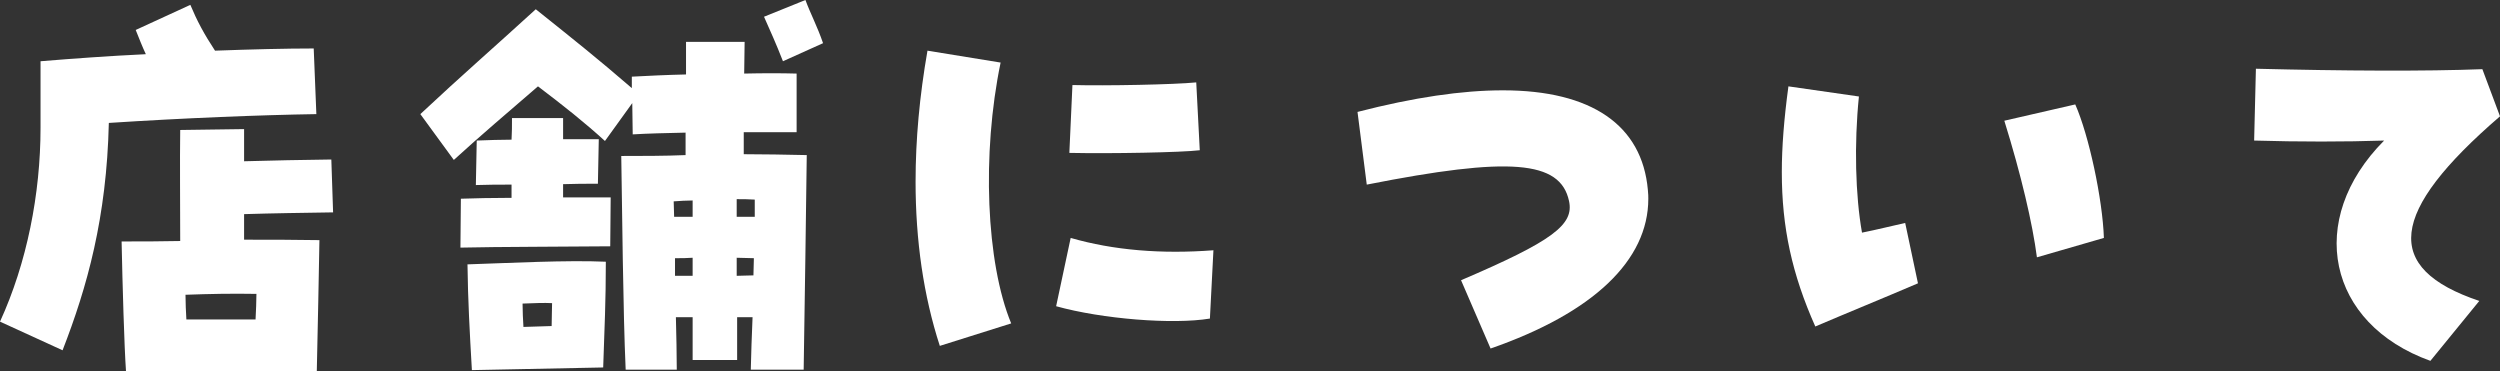 <?xml version="1.0" encoding="UTF-8"?>
<svg id="_レイヤー_2" data-name="レイヤー 2" xmlns="http://www.w3.org/2000/svg" width="283.7" height="42.15" viewBox="0 0 283.7 42.15">
  <rect x="0" y="0" width="283.7" height="42.15" fill="#333333" stroke="none"/>
  <g id="_レイヤー_1-2" data-name="レイヤー 1">
    <g>
      <path d="M0,36.5c3.05-6.65,4.6-14.5,4.6-22v-7.55c3.65-.3,7.75-.6,11.95-.8-.4-.85-.75-1.75-1.15-2.75l6.2-2.85c.75,1.8,1.55,3.3,2.8,5.2,4.1-.15,8-.25,11.2-.25l.3,7.45c-6.4.1-15.1.45-23.55,1-.25,10.75-2.45,18.6-5.25,25.8l-7.1-3.25ZM13.8,27.4c2.7,0,4.1,0,6.65-.05,0-4.3-.05-8.95,0-12.6l7.25-.1v3.65c3.3-.1,6.5-.15,9.9-.2l.2,6c-3.35.05-6.85.1-10.1.2v2.9c2.95,0,5.75,0,8.55.05-.05,2.9-.2,10.75-.3,14.9-7.2-.05-14.45-.05-21.65,0-.2-2.85-.4-9.9-.5-14.75ZM29,36.25c.05-1.05.1-2,.1-2.9-2.75-.05-5.3,0-8.05.1,0,.95.05,1.9.1,2.8h7.85Z" fill="#fff"/>
      <path d="M70.5,17.7c2.3,0,4.9,0,7.3-.1v-2.55c-2.25.05-4.35.1-6,.2l-.05-3.55-3.1,4.3c-2.3-2.1-4.7-4-7.6-6.2-3.3,2.85-6.6,5.65-9.55,8.35l-3.8-5.2c4.7-4.4,8.45-7.65,13.1-11.9,4.5,3.6,6.9,5.5,10.9,8.95v-1.3c1.85-.1,3.95-.2,6.15-.25v-3.7h6.65c0,1.25-.05,2.45-.05,3.6,2.15-.05,4.2-.05,5.95,0v6.65h-6v2.5c2.35,0,4.65.05,7.15.1-.05,4.55-.25,18.25-.35,24.35h-6c.05-1.8.1-3.85.2-5.95h-1.75v4.85h-5.05v-4.85h-1.9c.05,2.15.1,4.15.1,5.95h-5.8c-.3-6.6-.4-18.45-.5-24.25ZM52.3,22.55c1.5-.05,3.55-.1,5.75-.1v-1.5c-1.35,0-2.7,0-4.05.05l.1-5.05c1.35-.05,2.65-.1,3.95-.1.05-.8.05-1.6.05-2.45h5.8v2.4h4.05l-.1,5.05c-1.35,0-2.65,0-3.95.05v1.5h5.4l-.05,5.55c-4.55.05-12.9.05-17,.15l.05-5.55ZM53.05,30c4.7-.15,11.35-.5,15.7-.3,0,4.5-.15,7.5-.3,12-4.9.1-10.1.2-14.9.3-.25-4.3-.45-7.95-.5-12ZM62.6,37c0-.95.05-1.75.05-2.6-.9-.05-2.05,0-3.35.05,0,.9.05,1.8.1,2.65,1.1-.05,2.15-.05,3.2-.1ZM78.6,24.6v-1.85c-.7,0-1.4.05-2.15.1,0,.55.05,1.15.05,1.75h2.1ZM78.6,31.3v-2.05c-.65.05-1.3.05-2,.05v2h2ZM85.65,24.6v-1.95c-.7-.05-1.4-.05-2.05-.05v2h2.05ZM85.5,31.25c0-.65.05-1.3.05-1.95-.65,0-1.3-.05-1.95-.05v2.05c.6,0,1.2-.05,1.9-.05ZM86.7,1.9l4.7-1.9c.55,1.5,1.35,3,2,4.9l-4.55,2.05c-.8-2.05-1.4-3.35-2.15-5.05Z" fill="#fff"/>
      <path d="M103.9,20.6c0-4.75.45-9.7,1.35-14.85l8.3,1.35c-2.15,10.35-1.65,22.7,1.2,29.6l-8.1,2.55c-1.85-5.7-2.75-11.95-2.75-18.65ZM119.85,34.75l1.65-7.75c4.85,1.4,10.3,1.85,16.2,1.4l-.4,7.75c-4.2.7-12.25.05-17.45-1.4ZM121.7,9.65c3.8.1,11.55-.05,14.05-.3l.4,7.7c-2.05.25-10.05.4-14.8.3l.35-7.7Z" fill="#fff"/>
      <path d="M165.8,31.8c10.4-4.45,12.85-6.3,12.25-9-1-4.6-6.75-5.05-22.95-1.85l-1.05-8.25c6.4-1.65,11.85-2.45,16.5-2.45,10.05,0,15.8,3.95,16.45,11.3.05.5.05.75.05,1,0,7-6.25,12.95-17.9,17l-3.35-7.75Z" fill="#fff"/>
      <path d="M202.2,19.55c0-2.9.25-6.05.75-9.75l8,1.15c-.55,5.4-.4,11.25.35,15.45,1.75-.35,3.1-.7,4.9-1.1l1.45,6.85c-3.85,1.65-7.9,3.3-11.65,4.9-2.65-5.95-3.8-11.25-3.8-17.5ZM227.45,13.7l8.05-1.85c1.55,3.5,3.1,10.75,3.25,15.15l-7.6,2.2c-.5-3.85-1.8-9.4-3.7-15.5Z" fill="#fff"/>
      <path d="M270.55,15.95c-4.35.15-9.75.15-14.75,0l.2-8.15c9.95.25,19.25.3,25.7.05l2,5.35c-12.65,10.9-13.35,17.25-2.35,20.95l-5.55,6.8c-11.7-4.2-14.2-16-5.25-25Z" fill="#fff"/>
    </g>
  </g>
</svg>
